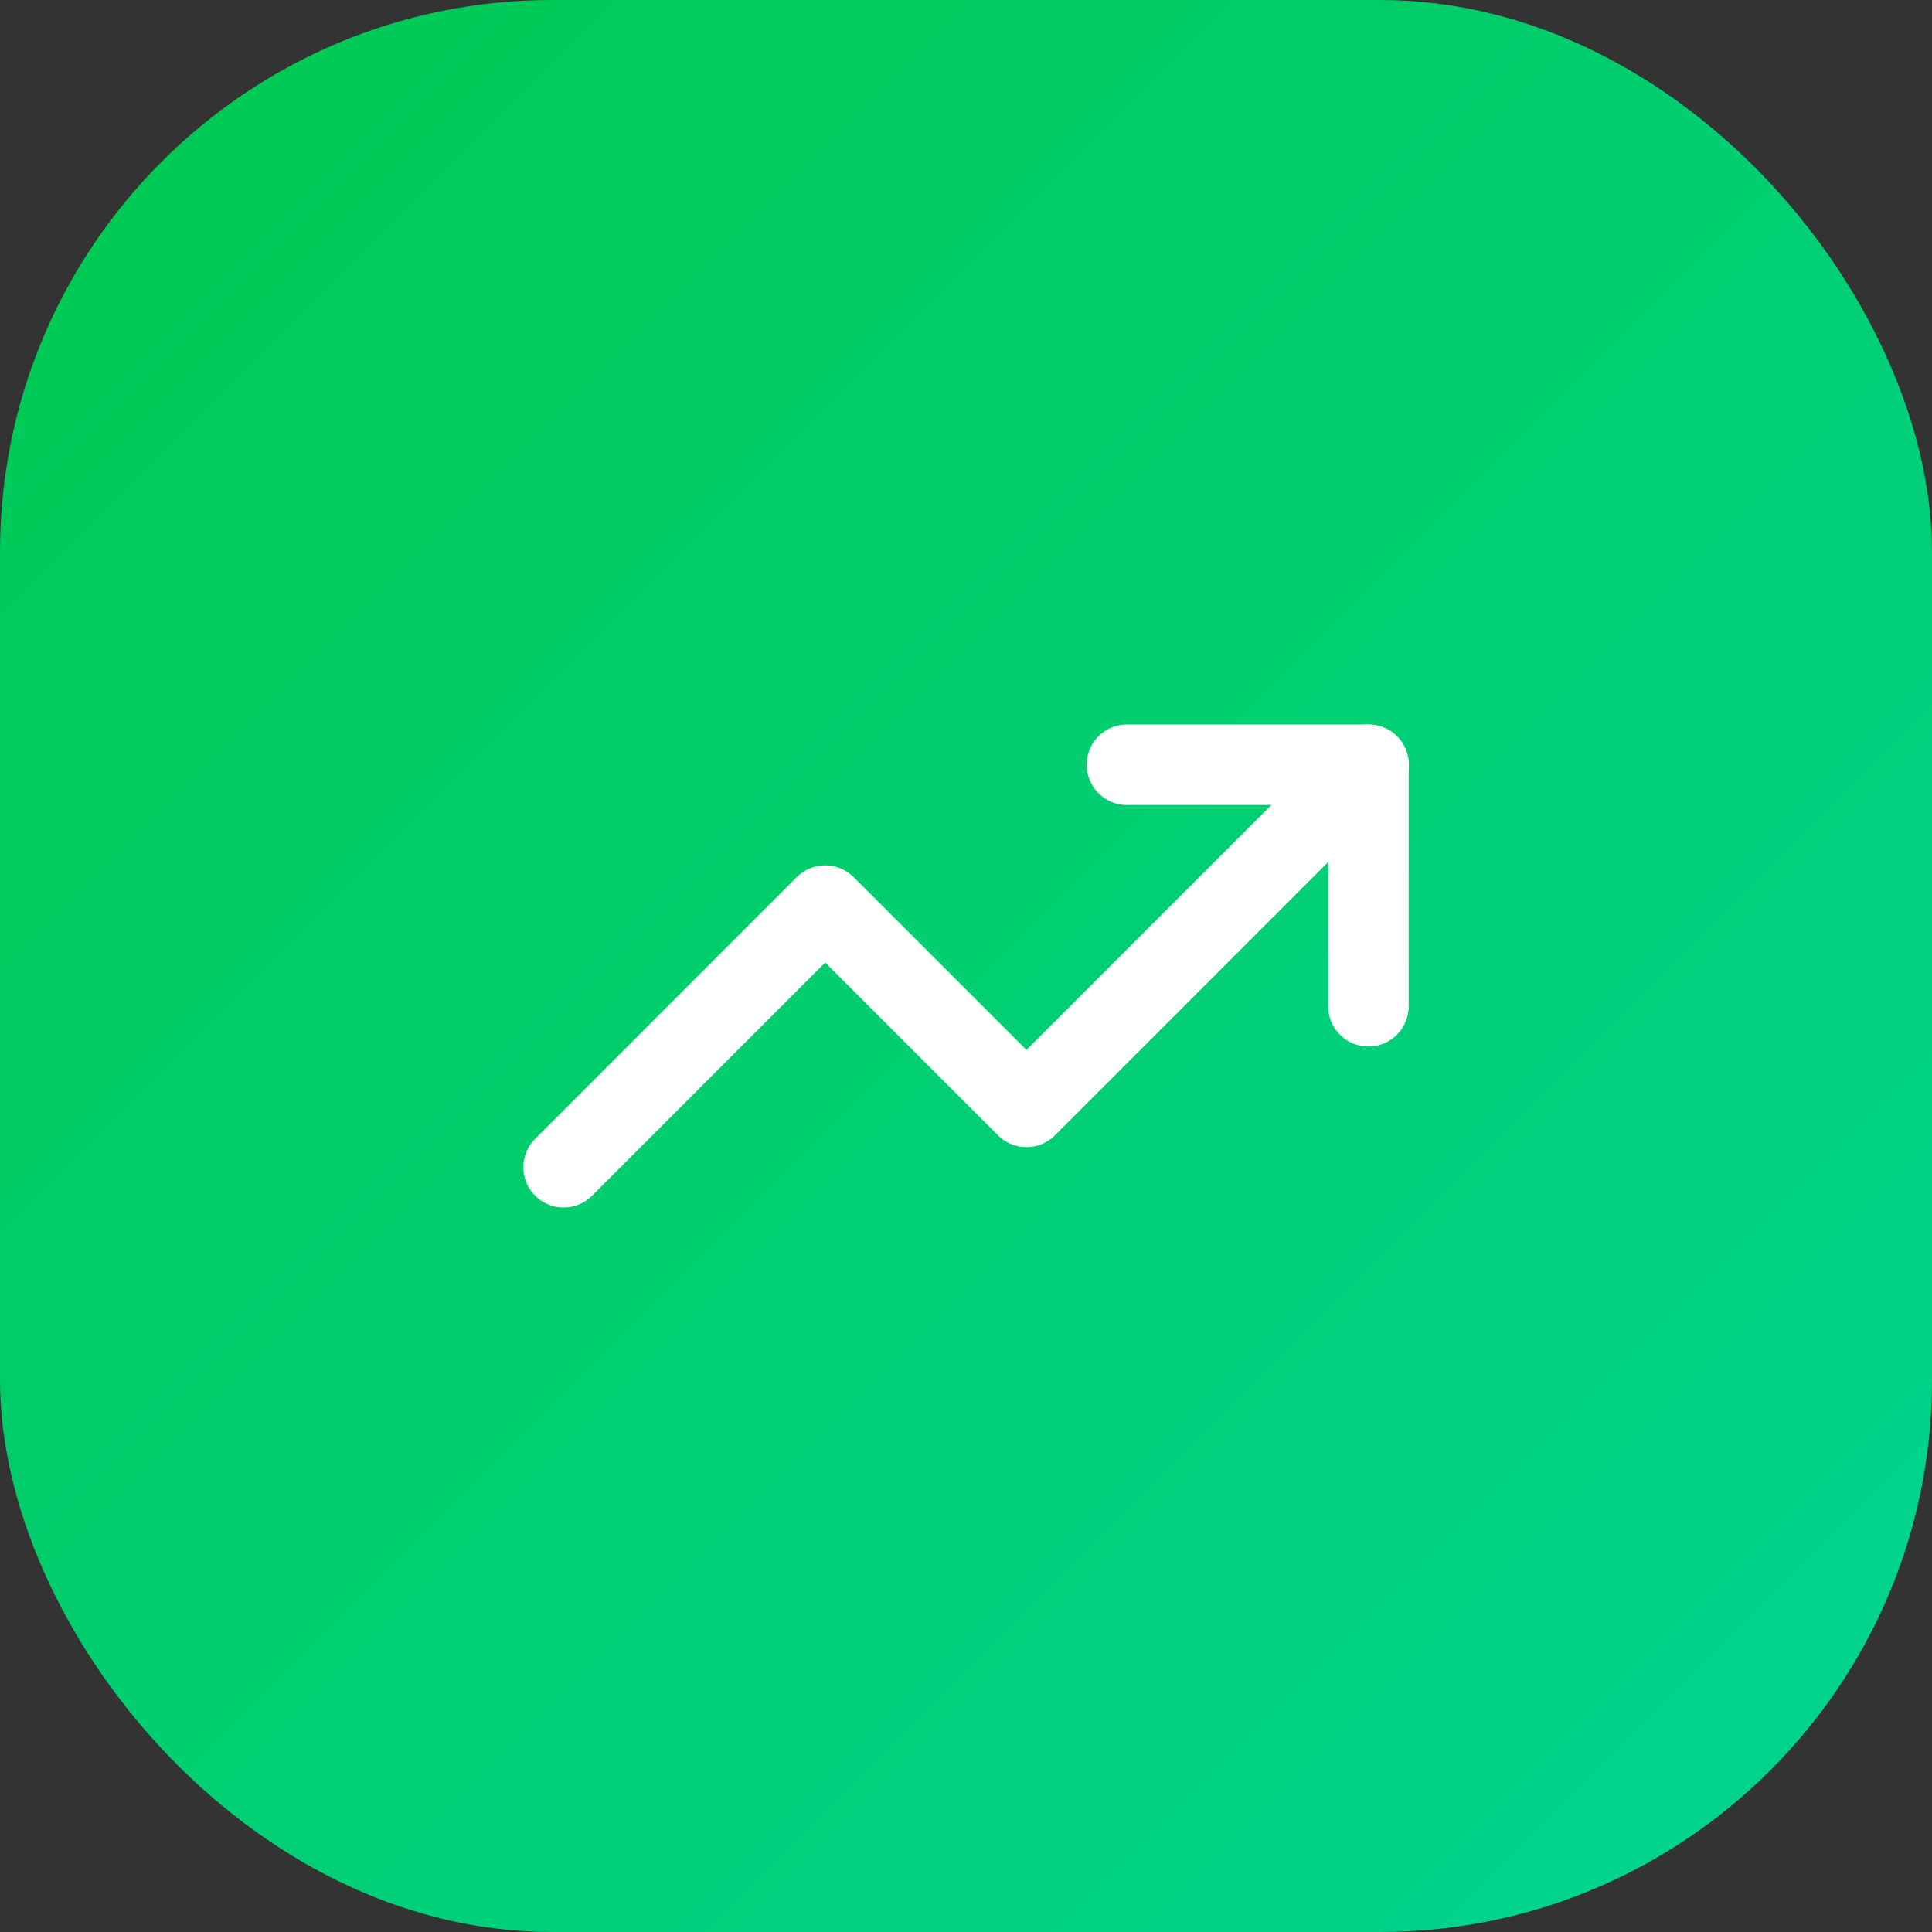 <svg width="56" height="56" viewBox="0 0 56 56" fill="none" xmlns="http://www.w3.org/2000/svg">
<rect x="0" y="0" width="56" height="56" fill="#333333" stroke="none"/>
<rect width="56" height="56" rx="16" fill="url(#paint0_linear_744_13634)"/>
<path d="M32.664 22.167H39.664V29.167" stroke="white" stroke-width="2.333" stroke-linecap="round" stroke-linejoin="round"/>
<path d="M39.669 22.167L29.753 32.084L23.919 26.25L16.336 33.834" stroke="white" stroke-width="2.333" stroke-linecap="round" stroke-linejoin="round"/>
<defs>
<linearGradient id="paint0_linear_744_13634" x1="0" y1="0" x2="56" y2="56" gradientUnits="userSpaceOnUse">
<stop stop-color="#00C950"/>
<stop offset="1" stop-color="#00D492"/>
</linearGradient>
</defs>
</svg>
